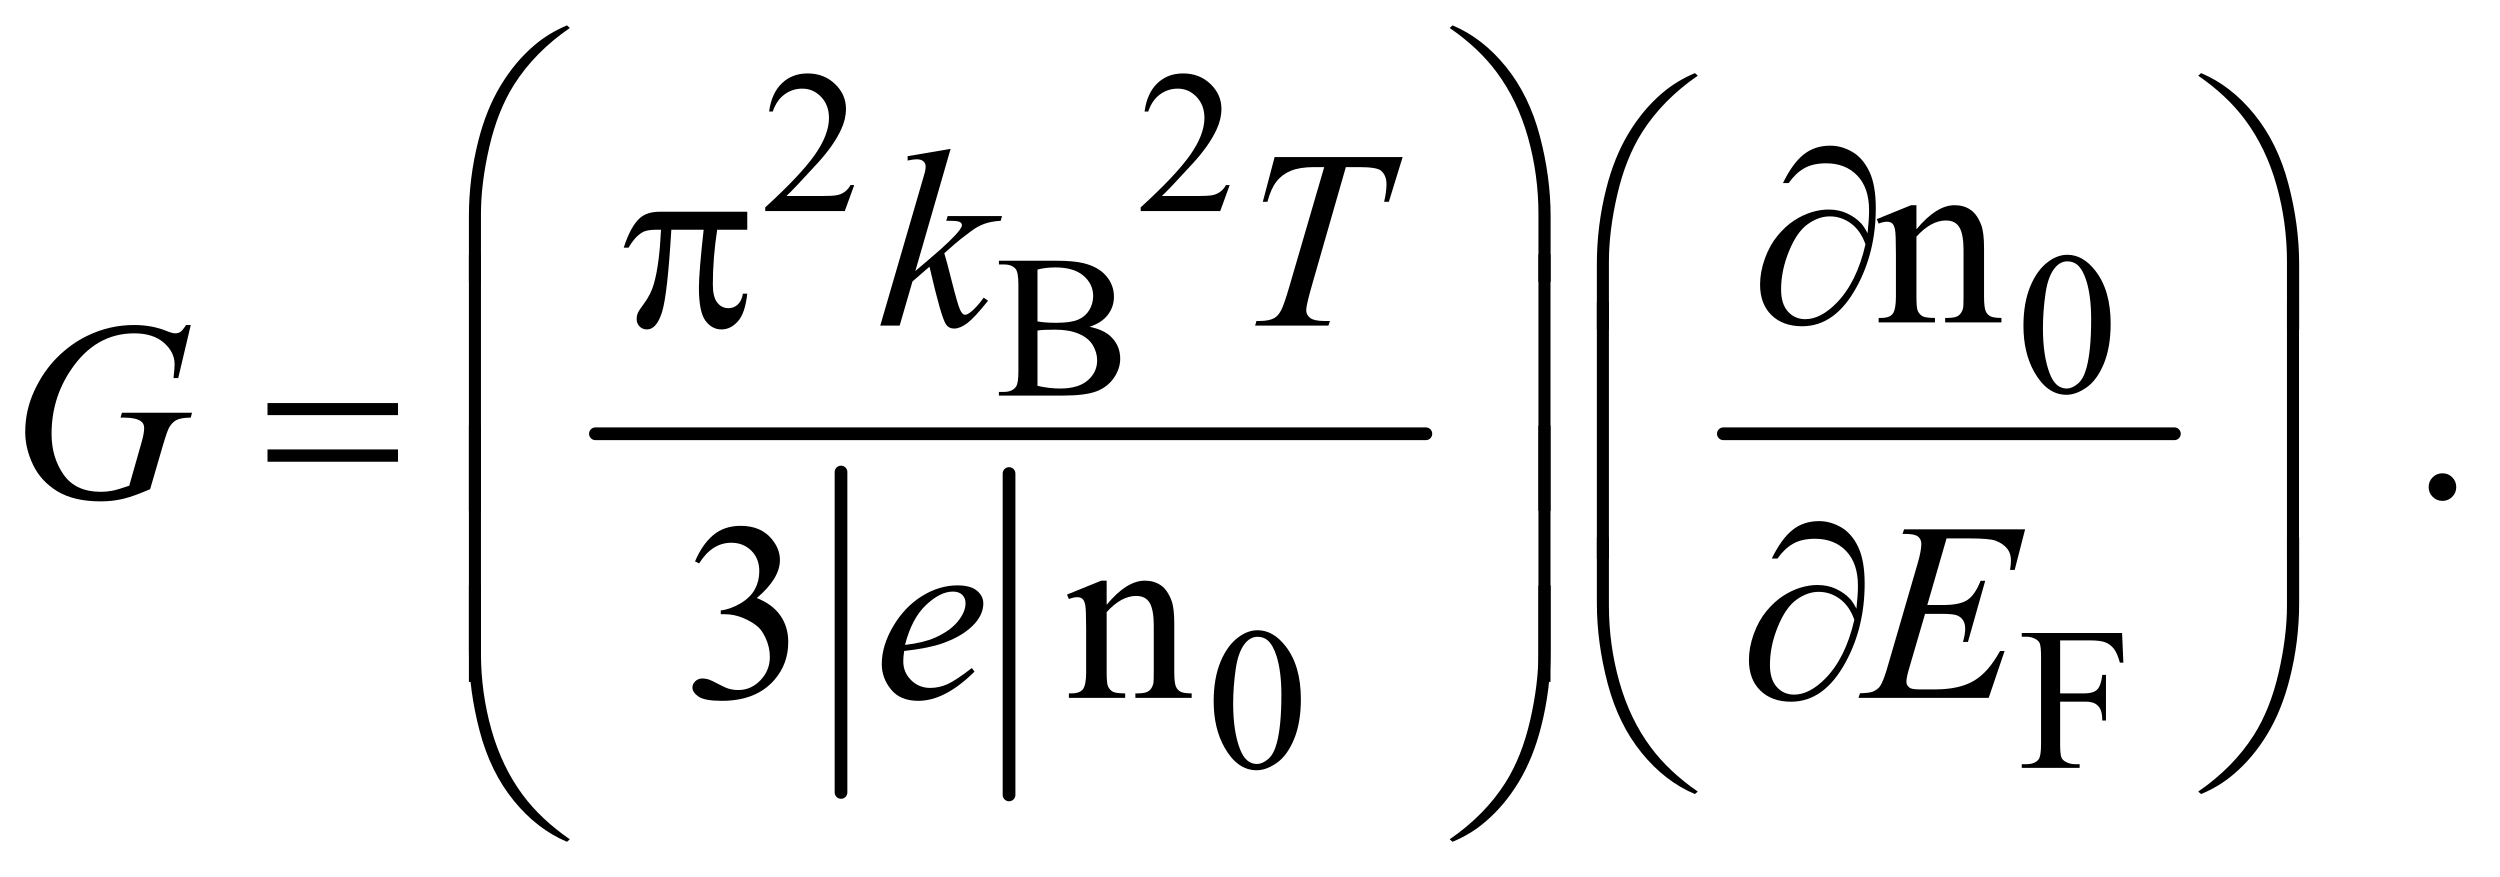 <?xml version="1.0" encoding="UTF-8"?>
<!DOCTYPE svg PUBLIC '-//W3C//DTD SVG 1.0//EN'
          'http://www.w3.org/TR/2001/REC-SVG-20010904/DTD/svg10.dtd'>
<svg stroke-dasharray="none" shape-rendering="auto" xmlns="http://www.w3.org/2000/svg" font-family="'Dialog'" text-rendering="auto" width="154" fill-opacity="1" color-interpolation="auto" color-rendering="auto" preserveAspectRatio="xMidYMid meet" font-size="12px" viewBox="0 0 154 54" fill="black" xmlns:xlink="http://www.w3.org/1999/xlink" stroke="black" image-rendering="auto" stroke-miterlimit="10" stroke-linecap="square" stroke-linejoin="miter" font-style="normal" stroke-width="1" height="54" stroke-dashoffset="0" font-weight="normal" stroke-opacity="1"
><!--Generated by the Batik Graphics2D SVG Generator--><defs id="genericDefs"
  /><g
  ><defs id="defs1"
    ><clipPath clipPathUnits="userSpaceOnUse" id="clipPath1"
      ><path d="M1.228 1.452 L98.886 1.452 L98.886 35.474 L1.228 35.474 L1.228 1.452 Z"
      /></clipPath
      ><clipPath clipPathUnits="userSpaceOnUse" id="clipPath2"
      ><path d="M39.239 46.542 L39.239 1136.989 L3159.292 1136.989 L3159.292 46.542 Z"
      /></clipPath
    ></defs
    ><g stroke-width="16" transform="scale(1.576,1.576) translate(-1.228,-1.452) matrix(0.031,0,0,0.031,0,0)" stroke-linejoin="round" stroke-linecap="round"
    ><line y2="1046" fill="none" x1="1100" clip-path="url(#clipPath2)" x2="1100" y1="642"
    /></g
    ><g stroke-width="16" transform="matrix(0.049,0,0,0.049,-1.935,-2.288)" stroke-linejoin="round" stroke-linecap="round"
    ><line y2="1046" fill="none" x1="1308" clip-path="url(#clipPath2)" x2="1308" y1="642"
    /></g
    ><g stroke-width="16" transform="matrix(0.049,0,0,0.049,-1.935,-2.288)" stroke-linejoin="round" stroke-linecap="round"
    ><line y2="592" fill="none" x1="788" clip-path="url(#clipPath2)" x2="1832" y1="592"
    /></g
    ><g stroke-width="16" transform="matrix(0.049,0,0,0.049,-1.935,-2.288)" stroke-linejoin="round" stroke-linecap="round"
    ><line y2="592" fill="none" x1="2206" clip-path="url(#clipPath2)" x2="2773" y1="592"
    /></g
    ><g transform="matrix(0.049,0,0,0.049,-1.935,-2.288)"
    ><path d="M1113.375 279.375 L1101.5 312 L1001.5 312 L1001.5 307.375 Q1045.625 267.125 1063.625 241.625 Q1081.625 216.125 1081.625 195 Q1081.625 178.875 1071.75 168.5 Q1061.875 158.125 1048.125 158.125 Q1035.625 158.125 1025.688 165.438 Q1015.75 172.75 1011 186.875 L1006.375 186.875 Q1009.5 163.75 1022.438 151.375 Q1035.375 139 1054.75 139 Q1075.375 139 1089.188 152.25 Q1103 165.5 1103 183.5 Q1103 196.375 1097 209.25 Q1087.75 229.5 1067 252.125 Q1035.875 286.125 1028.125 293.125 L1072.375 293.125 Q1085.875 293.125 1091.312 292.125 Q1096.75 291.125 1101.125 288.062 Q1105.5 285 1108.75 279.375 L1113.375 279.375 ZM1585.375 279.375 L1573.5 312 L1473.5 312 L1473.5 307.375 Q1517.625 267.125 1535.625 241.625 Q1553.625 216.125 1553.625 195 Q1553.625 178.875 1543.75 168.5 Q1533.875 158.125 1520.125 158.125 Q1507.625 158.125 1497.688 165.438 Q1487.75 172.75 1483 186.875 L1478.375 186.875 Q1481.5 163.75 1494.438 151.375 Q1507.375 139 1526.75 139 Q1547.375 139 1561.188 152.25 Q1575 165.5 1575 183.5 Q1575 196.375 1569 209.25 Q1559.75 229.5 1539 252.125 Q1507.875 286.125 1500.125 293.125 L1544.375 293.125 Q1557.875 293.125 1563.312 292.125 Q1568.75 291.125 1573.125 288.062 Q1577.5 285 1580.75 279.375 L1585.375 279.375 Z" stroke="none" clip-path="url(#clipPath2)"
    /></g
    ><g transform="matrix(0.049,0,0,0.049,-1.935,-2.288)"
    ><path d="M2583.25 456.25 Q2583.25 427.25 2592 406.312 Q2600.75 385.375 2615.25 375.125 Q2626.5 367 2638.5 367 Q2658 367 2673.5 386.875 Q2692.875 411.5 2692.875 453.625 Q2692.875 483.125 2684.375 503.75 Q2675.875 524.375 2662.688 533.688 Q2649.5 543 2637.25 543 Q2613 543 2596.875 514.375 Q2583.25 490.25 2583.25 456.25 ZM2607.75 459.375 Q2607.75 494.375 2616.375 516.5 Q2623.5 535.125 2637.625 535.125 Q2644.375 535.125 2651.625 529.062 Q2658.875 523 2662.625 508.75 Q2668.375 487.25 2668.375 448.125 Q2668.375 419.125 2662.375 399.75 Q2657.875 385.375 2650.75 379.375 Q2645.625 375.25 2638.375 375.25 Q2629.875 375.25 2623.25 382.875 Q2614.25 393.25 2611 415.5 Q2607.75 437.75 2607.75 459.375 Z" stroke="none" clip-path="url(#clipPath2)"
    /></g
    ><g transform="matrix(0.049,0,0,0.049,-1.935,-2.288)"
    ><path d="M1409.25 457.5 Q1426.875 461.25 1435.625 469.5 Q1447.75 481 1447.75 497.625 Q1447.75 510.25 1439.75 521.812 Q1431.75 533.375 1417.812 538.688 Q1403.875 544 1375.25 544 L1295.25 544 L1295.25 539.375 L1301.625 539.375 Q1312.25 539.375 1316.875 532.625 Q1319.75 528.25 1319.75 514 L1319.75 404.5 Q1319.75 388.75 1316.125 384.625 Q1311.25 379.125 1301.625 379.125 L1295.25 379.125 L1295.25 374.5 L1368.5 374.5 Q1389 374.5 1401.375 377.5 Q1420.125 382 1430 393.438 Q1439.875 404.875 1439.875 419.75 Q1439.875 432.5 1432.125 442.562 Q1424.375 452.625 1409.25 457.5 ZM1343.75 450.75 Q1348.375 451.625 1354.312 452.062 Q1360.25 452.5 1367.375 452.5 Q1385.625 452.5 1394.812 448.562 Q1404 444.625 1408.875 436.5 Q1413.75 428.375 1413.75 418.75 Q1413.75 403.875 1401.625 393.375 Q1389.5 382.875 1366.25 382.875 Q1353.75 382.875 1343.75 385.625 L1343.75 450.75 ZM1343.75 531.75 Q1358.25 535.125 1372.375 535.125 Q1395 535.125 1406.875 524.938 Q1418.75 514.75 1418.75 499.75 Q1418.75 489.875 1413.375 480.75 Q1408 471.625 1395.875 466.375 Q1383.75 461.125 1365.875 461.125 Q1358.125 461.125 1352.625 461.375 Q1347.125 461.625 1343.75 462.25 L1343.75 531.75 Z" stroke="none" clip-path="url(#clipPath2)"
    /></g
    ><g transform="matrix(0.049,0,0,0.049,-1.935,-2.288)"
    ><path d="M1565.25 928.25 Q1565.25 899.25 1574 878.312 Q1582.75 857.375 1597.25 847.125 Q1608.5 839 1620.5 839 Q1640 839 1655.5 858.875 Q1674.875 883.5 1674.875 925.625 Q1674.875 955.125 1666.375 975.75 Q1657.875 996.375 1644.688 1005.688 Q1631.5 1015 1619.25 1015 Q1595 1015 1578.875 986.375 Q1565.25 962.25 1565.25 928.25 ZM1589.75 931.375 Q1589.75 966.375 1598.375 988.5 Q1605.5 1007.125 1619.625 1007.125 Q1626.375 1007.125 1633.625 1001.062 Q1640.875 995 1644.625 980.75 Q1650.375 959.25 1650.375 920.125 Q1650.375 891.125 1644.375 871.75 Q1639.875 857.375 1632.75 851.375 Q1627.625 847.25 1620.375 847.25 Q1611.875 847.25 1605.25 854.875 Q1596.25 865.25 1593 887.5 Q1589.75 909.75 1589.75 931.375 ZM2629.375 851.75 L2629.375 918.375 L2660.25 918.375 Q2670.875 918.375 2675.812 913.688 Q2680.75 909 2682.375 895.125 L2687 895.125 L2687 952.5 L2682.375 952.5 Q2682.25 942.625 2679.812 938 Q2677.375 933.375 2673.062 931.062 Q2668.75 928.75 2660.25 928.75 L2629.375 928.75 L2629.375 982 Q2629.375 994.875 2631 999 Q2632.25 1002.125 2636.25 1004.375 Q2641.75 1007.375 2647.75 1007.375 L2653.875 1007.375 L2653.875 1012 L2581.125 1012 L2581.125 1007.375 L2587.125 1007.375 Q2597.625 1007.375 2602.375 1001.25 Q2605.375 997.25 2605.375 982 L2605.375 872.5 Q2605.375 859.625 2603.75 855.5 Q2602.5 852.375 2598.625 850.125 Q2593.25 847.125 2587.125 847.125 L2581.125 847.125 L2581.125 842.5 L2707.25 842.5 L2708.875 879.75 L2704.5 879.75 Q2701.25 867.875 2696.938 862.312 Q2692.625 856.75 2686.312 854.25 Q2680 851.75 2666.75 851.75 L2629.375 851.75 Z" stroke="none" clip-path="url(#clipPath2)"
    /></g
    ><g transform="matrix(0.049,0,0,0.049,-1.935,-2.288)"
    ><path d="M2448.719 334.969 Q2473.875 304.656 2496.688 304.656 Q2508.406 304.656 2516.844 310.516 Q2525.281 316.375 2530.281 329.812 Q2533.719 339.188 2533.719 358.562 L2533.719 419.656 Q2533.719 433.25 2535.906 438.094 Q2537.625 442 2541.453 444.188 Q2545.281 446.375 2555.594 446.375 L2555.594 452 L2484.812 452 L2484.812 446.375 L2487.781 446.375 Q2497.781 446.375 2501.766 443.328 Q2505.75 440.281 2507.312 434.344 Q2507.938 432 2507.938 419.656 L2507.938 361.062 Q2507.938 341.531 2502.859 332.703 Q2497.781 323.875 2485.75 323.875 Q2467.156 323.875 2448.719 344.188 L2448.719 419.656 Q2448.719 434.188 2450.438 437.625 Q2452.625 442.156 2456.453 444.266 Q2460.281 446.375 2472 446.375 L2472 452 L2401.219 452 L2401.219 446.375 L2404.344 446.375 Q2415.281 446.375 2419.109 440.828 Q2422.938 435.281 2422.938 419.656 L2422.938 366.531 Q2422.938 340.75 2421.766 335.125 Q2420.594 329.5 2418.172 327.469 Q2415.75 325.438 2411.688 325.438 Q2407.312 325.438 2401.219 327.781 L2398.875 322.156 L2442 304.656 L2448.719 304.656 L2448.719 334.969 Z" stroke="none" clip-path="url(#clipPath2)"
    /></g
    ><g transform="matrix(0.049,0,0,0.049,-1.935,-2.288)"
    ><path d="M3110 641.688 Q3117.344 641.688 3122.344 646.766 Q3127.344 651.844 3127.344 659.031 Q3127.344 666.219 3122.266 671.297 Q3117.188 676.375 3110 676.375 Q3102.812 676.375 3097.734 671.297 Q3092.656 666.219 3092.656 659.031 Q3092.656 651.688 3097.734 646.688 Q3102.812 641.688 3110 641.688 Z" stroke="none" clip-path="url(#clipPath2)"
    /></g
    ><g transform="matrix(0.049,0,0,0.049,-1.935,-2.288)"
    ><path d="M913.25 752.438 Q922.312 731.031 936.141 719.391 Q949.969 707.75 970.594 707.75 Q996.062 707.75 1009.656 724.312 Q1019.969 736.656 1019.969 750.719 Q1019.969 773.844 990.906 798.531 Q1010.438 806.188 1020.438 820.406 Q1030.438 834.625 1030.438 853.844 Q1030.438 881.344 1012.938 901.5 Q990.125 927.75 946.844 927.75 Q925.438 927.75 917.703 922.438 Q909.969 917.125 909.969 911.031 Q909.969 906.5 913.641 903.062 Q917.312 899.625 922.469 899.625 Q926.375 899.625 930.438 900.875 Q933.094 901.656 942.469 906.578 Q951.844 911.5 955.438 912.438 Q961.219 914.156 967.781 914.156 Q983.719 914.156 995.516 901.812 Q1007.312 889.469 1007.312 872.594 Q1007.312 860.25 1001.844 848.531 Q997.781 839.781 992.938 835.25 Q986.219 829 974.5 823.922 Q962.781 818.844 950.594 818.844 L945.594 818.844 L945.594 814.156 Q957.938 812.594 970.359 805.25 Q982.781 797.906 988.406 787.594 Q994.031 777.281 994.031 764.938 Q994.031 748.844 983.953 738.922 Q973.875 729 958.875 729 Q934.656 729 918.406 754.938 L913.25 752.438 ZM1430.719 806.969 Q1455.875 776.656 1478.688 776.656 Q1490.406 776.656 1498.844 782.516 Q1507.281 788.375 1512.281 801.812 Q1515.719 811.188 1515.719 830.562 L1515.719 891.656 Q1515.719 905.25 1517.906 910.094 Q1519.625 914 1523.453 916.188 Q1527.281 918.375 1537.594 918.375 L1537.594 924 L1466.812 924 L1466.812 918.375 L1469.781 918.375 Q1479.781 918.375 1483.766 915.328 Q1487.75 912.281 1489.312 906.344 Q1489.938 904 1489.938 891.656 L1489.938 833.062 Q1489.938 813.531 1484.859 804.703 Q1479.781 795.875 1467.75 795.875 Q1449.156 795.875 1430.719 816.188 L1430.719 891.656 Q1430.719 906.188 1432.438 909.625 Q1434.625 914.156 1438.453 916.266 Q1442.281 918.375 1454 918.375 L1454 924 L1383.219 924 L1383.219 918.375 L1386.344 918.375 Q1397.281 918.375 1401.109 912.828 Q1404.938 907.281 1404.938 891.656 L1404.938 838.531 Q1404.938 812.75 1403.766 807.125 Q1402.594 801.5 1400.172 799.469 Q1397.75 797.438 1393.688 797.438 Q1389.312 797.438 1383.219 799.781 L1380.875 794.156 L1424 776.656 L1430.719 776.656 L1430.719 806.969 Z" stroke="none" clip-path="url(#clipPath2)"
    /></g
    ><g transform="matrix(0.049,0,0,0.049,-1.935,-2.288)"
    ><path d="M1234.562 233.812 L1190.188 387.406 L1208 372.25 Q1237.219 347.562 1245.969 335.688 Q1248.781 331.781 1248.781 329.75 Q1248.781 328.344 1247.844 327.094 Q1246.906 325.844 1244.172 325.062 Q1241.438 324.281 1234.562 324.281 L1229.094 324.281 L1230.812 318.344 L1299.094 318.344 L1297.531 324.281 Q1285.812 324.906 1277.297 327.953 Q1268.781 331 1260.812 336.938 Q1245.031 348.656 1240.031 353.188 L1226.594 365.062 Q1230.031 376.312 1235.031 396.469 Q1243.469 429.906 1246.438 436.156 Q1249.406 442.406 1252.531 442.406 Q1255.188 442.406 1258.781 439.75 Q1266.906 433.812 1276.125 420.844 L1281.594 424.75 Q1264.562 446.156 1255.5 452.953 Q1246.438 459.75 1238.938 459.75 Q1232.375 459.75 1228.781 454.594 Q1222.531 445.375 1208 381.938 L1186.594 400.531 L1170.5 456 L1146.125 456 L1198 277.719 L1202.375 262.562 Q1203.156 258.656 1203.156 255.688 Q1203.156 251.938 1200.266 249.438 Q1197.375 246.938 1191.906 246.938 Q1188.312 246.938 1180.5 248.5 L1180.5 243.031 L1234.562 233.812 ZM1641.875 244.125 L1802.812 244.125 L1785.469 300.375 L1779.531 300.375 Q1782.5 288.031 1782.5 278.344 Q1782.5 266.938 1775.469 261.156 Q1770.156 256.781 1748.125 256.781 L1731.406 256.781 L1689.531 402.719 Q1681.562 430.219 1681.562 436.625 Q1681.562 442.562 1686.562 446.391 Q1691.562 450.219 1704.219 450.219 L1711.406 450.219 L1709.531 456 L1617.344 456 L1619.062 450.219 L1623.125 450.219 Q1635.312 450.219 1641.875 446.312 Q1646.406 443.656 1650.078 436.703 Q1653.75 429.75 1660.312 407.25 L1704.219 256.781 L1691.562 256.781 Q1673.281 256.781 1662.109 261.469 Q1650.938 266.156 1644.062 275.062 Q1637.188 283.969 1632.812 300.375 L1627.031 300.375 L1641.875 244.125 Z" stroke="none" clip-path="url(#clipPath2)"
    /></g
    ><g transform="matrix(0.049,0,0,0.049,-1.935,-2.288)"
    ><path d="M279.312 455.281 L263.531 522 L257.594 522 Q259 510.281 259 504.656 Q259 489.344 245.484 477.547 Q231.969 465.75 208.219 465.75 Q159.625 465.75 128.844 511.375 Q104.312 547.469 104.312 592.156 Q104.312 621.844 119.469 643.406 Q134.625 664.969 166.188 664.969 Q174 664.969 180.953 663.562 Q187.906 662.156 201.969 657.312 L217.438 602.781 Q220.719 591.531 220.719 584.812 Q220.719 579.188 216.656 576.219 Q210.094 571.688 195.406 571.688 L191.031 571.688 L192.75 565.594 L280.875 565.594 L279.312 571.688 Q267.281 571.844 261.812 574.5 Q256.344 577.156 252.438 583.562 Q249.781 587.781 243.844 608.094 L228.219 661.688 Q206.812 670.906 193.688 673.953 Q180.562 677 166.031 677 Q132.594 677 111.812 664.422 Q91.031 651.844 81.109 631.141 Q71.188 610.438 71.188 589.969 Q71.188 562.469 82.75 537.703 Q94.312 512.938 111.578 495.828 Q128.844 478.719 149.156 468.875 Q177.125 455.281 207.906 455.281 Q230.562 455.281 248.844 462.781 Q256.188 465.75 259.625 465.75 Q263.531 465.75 266.266 463.953 Q269 462.156 273.375 455.281 L279.312 455.281 Z" stroke="none" clip-path="url(#clipPath2)"
    /></g
    ><g transform="matrix(0.049,0,0,0.049,-1.935,-2.288)"
    ><path d="M1176.125 865.094 Q1175.031 872.906 1175.031 878.062 Q1175.031 891.969 1184.875 901.734 Q1194.719 911.5 1208.781 911.5 Q1220.031 911.5 1230.422 906.891 Q1240.812 902.281 1261.281 886.5 L1264.562 891.031 Q1227.531 927.75 1193.938 927.75 Q1171.125 927.75 1159.562 913.375 Q1148 899 1148 881.656 Q1148 858.375 1162.375 834 Q1176.75 809.625 1198.469 796.109 Q1220.188 782.594 1243.156 782.594 Q1259.719 782.594 1267.688 789.312 Q1275.656 796.031 1275.656 805.25 Q1275.656 818.219 1265.344 830.094 Q1251.75 845.562 1225.344 855.094 Q1207.844 861.5 1176.125 865.094 ZM1177.219 857.438 Q1200.344 854.781 1214.875 848.375 Q1234.094 839.781 1243.703 827.828 Q1253.312 815.875 1253.312 805.094 Q1253.312 798.531 1249.172 794.469 Q1245.031 790.406 1237.375 790.406 Q1221.438 790.406 1203.547 807.359 Q1185.656 824.312 1177.219 857.438 ZM2486.594 723.531 L2462.375 807.281 L2482.219 807.281 Q2503.469 807.281 2513 800.797 Q2522.531 794.312 2529.406 776.812 L2535.188 776.812 L2513.469 853.688 L2507.219 853.688 Q2510.031 844 2510.031 837.125 Q2510.031 830.406 2507.297 826.344 Q2504.562 822.281 2499.797 820.328 Q2495.031 818.375 2479.719 818.375 L2459.562 818.375 L2439.094 888.531 Q2436.125 898.688 2436.125 904 Q2436.125 908.062 2440.031 911.188 Q2442.688 913.375 2453.312 913.375 L2472.062 913.375 Q2502.531 913.375 2520.891 902.594 Q2539.25 891.812 2553.781 865.094 L2559.562 865.094 L2539.562 924 L2375.812 924 L2377.844 918.219 Q2390.031 917.906 2394.25 916.031 Q2400.5 913.219 2403.312 908.844 Q2407.531 902.438 2413.312 881.969 L2450.5 754.156 Q2454.875 738.688 2454.875 730.562 Q2454.875 724.625 2450.734 721.266 Q2446.594 717.906 2434.562 717.906 L2431.281 717.906 L2433.156 712.125 L2585.344 712.125 L2572.219 763.219 L2566.438 763.219 Q2567.531 756.031 2567.531 751.188 Q2567.531 742.906 2563.469 737.281 Q2558.156 730.094 2548 726.344 Q2540.5 723.531 2513.469 723.531 L2486.594 723.531 Z" stroke="none" clip-path="url(#clipPath2)"
    /></g
    ><g transform="matrix(0.049,0,0,0.049,-1.935,-2.288)"
    ><path d="M628.969 400.938 L628.969 318.75 Q628.969 270.625 640.688 224.219 Q650.688 184.375 668.891 154.219 Q687.094 124.062 711.469 103.438 Q729.281 88.281 752.25 78.594 L755.844 81.875 Q711.781 112.188 685.844 152.969 Q665.219 185.625 654.672 231.25 Q644.125 276.875 644.125 315.625 L644.125 400.938 L628.969 400.938 ZM1988.844 400.938 L1973.531 400.938 L1973.531 315.625 Q1973.531 266.25 1960.406 219.531 Q1947.281 172.812 1921.031 137.5 Q1898.375 106.875 1861.969 81.875 L1865.562 78.594 Q1903.219 94.375 1932.516 130.469 Q1961.812 166.562 1975.328 217.891 Q1988.844 269.219 1988.844 318.75 L1988.844 400.938 Z" stroke="none" clip-path="url(#clipPath2)"
    /></g
    ><g transform="matrix(0.049,0,0,0.049,-1.935,-2.288)"
    ><path d="M2046.969 460.938 L2046.969 378.75 Q2046.969 330.625 2058.688 284.219 Q2068.688 244.375 2086.891 214.219 Q2105.094 184.062 2129.469 163.438 Q2147.281 148.281 2170.25 138.594 L2173.844 141.875 Q2129.781 172.188 2103.844 212.969 Q2083.219 245.625 2072.672 291.25 Q2062.125 336.875 2062.125 375.625 L2062.125 460.938 L2046.969 460.938 ZM2929.844 460.938 L2914.531 460.938 L2914.531 375.625 Q2914.531 326.25 2901.406 279.531 Q2888.281 232.812 2862.031 197.5 Q2839.375 166.875 2802.969 141.875 L2806.562 138.594 Q2844.219 154.375 2873.516 190.469 Q2902.812 226.562 2916.328 277.891 Q2929.844 329.219 2929.844 378.75 L2929.844 460.938 Z" stroke="none" clip-path="url(#clipPath2)"
    /></g
    ><g transform="matrix(0.049,0,0,0.049,-1.935,-2.288)"
    ><path d="M2387.312 339.969 Q2389.188 322.312 2389.188 311.062 Q2389.188 282.938 2374.422 267.469 Q2359.656 252 2335.125 252 Q2318.562 252 2307.625 258.25 Q2296.688 264.5 2288.094 276.844 L2280.906 276.844 Q2292.938 252.156 2306.844 240.984 Q2320.75 229.812 2340.438 229.812 Q2354.5 229.812 2367.859 237.469 Q2381.219 245.125 2389.422 262.156 Q2397.625 279.188 2397.625 308.406 Q2397.625 363.562 2373.562 407.469 Q2346.688 456.844 2305.125 456.844 Q2280.75 456.844 2266.453 442.781 Q2252.156 428.719 2252.156 404.5 Q2252.156 388.406 2258.25 371.609 Q2264.344 354.812 2274.266 342.859 Q2284.188 330.906 2294.891 323.953 Q2305.594 317 2316.609 313.562 Q2327.625 310.125 2338.25 310.125 Q2351.219 310.125 2361.531 314.969 Q2371.844 319.812 2378.719 327 Q2382.938 331.375 2387.312 339.969 ZM2384.656 353.875 Q2378.562 336.531 2366.453 327.625 Q2354.344 318.719 2339.812 318.719 Q2325.75 318.719 2312.078 328.484 Q2298.406 338.25 2288.484 362.547 Q2278.562 386.844 2278.562 410.594 Q2278.562 428.719 2287.156 438.328 Q2295.75 447.938 2309.031 447.938 Q2328.25 447.938 2348.25 427.625 Q2373.719 401.688 2384.656 353.875 Z" stroke="none" clip-path="url(#clipPath2)"
    /></g
    ><g transform="matrix(0.049,0,0,0.049,-1.935,-2.288)"
    ><path d="M978.906 312.875 L978.906 335.531 L941.094 335.531 Q935.625 371.312 935.625 404.125 Q935.625 420.219 941.25 427.172 Q946.875 434.125 955.312 434.125 Q962.031 434.125 967.031 429.438 Q972.031 424.75 973.438 415.844 L978.906 415.844 Q976.25 440.531 967.109 450.688 Q957.969 460.844 946.562 460.844 Q934.375 460.844 926.25 449.75 Q918.125 438.656 918.125 408.344 Q918.125 389.281 924.062 335.531 L883.438 335.531 Q878.594 417.406 871.719 439.125 Q864.844 460.844 852.812 460.844 Q847.188 460.844 843.516 457.094 Q839.844 453.344 839.844 447.719 Q839.844 443.656 841.094 440.688 Q842.812 436.625 848.438 429.281 Q857.969 416.625 861.719 402.719 Q868.438 378.969 870.469 335.531 L863.281 335.531 Q851.875 335.531 846.25 339.281 Q837.188 344.906 829.688 358.031 L823.594 358.031 Q832.344 331 844.062 320.688 Q852.969 312.875 869.062 312.875 L978.906 312.875 Z" stroke="none" clip-path="url(#clipPath2)"
    /></g
    ><g transform="matrix(0.049,0,0,0.049,-1.935,-2.288)"
    ><path d="M644.125 688.938 L628.969 688.938 L628.969 366.594 L644.125 366.594 L644.125 688.938 ZM1988.688 688.938 L1973.531 688.938 L1973.531 366.594 L1988.688 366.594 L1988.688 688.938 Z" stroke="none" clip-path="url(#clipPath2)"
    /></g
    ><g transform="matrix(0.049,0,0,0.049,-1.935,-2.288)"
    ><path d="M375.781 553.406 L539.844 553.406 L539.844 568.562 L375.781 568.562 L375.781 553.406 ZM375.781 611.688 L539.844 611.688 L539.844 627.156 L375.781 627.156 L375.781 611.688 Z" stroke="none" clip-path="url(#clipPath2)"
    /></g
    ><g transform="matrix(0.049,0,0,0.049,-1.935,-2.288)"
    ><path d="M2062.125 748.938 L2046.969 748.938 L2046.969 426.594 L2062.125 426.594 L2062.125 748.938 ZM2929.688 748.938 L2914.531 748.938 L2914.531 426.594 L2929.688 426.594 L2929.688 748.938 Z" stroke="none" clip-path="url(#clipPath2)"
    /></g
    ><g transform="matrix(0.049,0,0,0.049,-1.935,-2.288)"
    ><path d="M644.125 903.938 L628.969 903.938 L628.969 581.594 L644.125 581.594 L644.125 903.938 ZM1988.688 903.938 L1973.531 903.938 L1973.531 581.594 L1988.688 581.594 L1988.688 903.938 Z" stroke="none" clip-path="url(#clipPath2)"
    /></g
    ><g transform="matrix(0.049,0,0,0.049,-1.935,-2.288)"
    ><path d="M2373.312 811.969 Q2375.188 794.312 2375.188 783.062 Q2375.188 754.938 2360.422 739.469 Q2345.656 724 2321.125 724 Q2304.562 724 2293.625 730.25 Q2282.688 736.5 2274.094 748.844 L2266.906 748.844 Q2278.938 724.156 2292.844 712.984 Q2306.75 701.812 2326.438 701.812 Q2340.5 701.812 2353.859 709.469 Q2367.219 717.125 2375.422 734.156 Q2383.625 751.188 2383.625 780.406 Q2383.625 835.562 2359.562 879.469 Q2332.688 928.844 2291.125 928.844 Q2266.75 928.844 2252.453 914.781 Q2238.156 900.719 2238.156 876.5 Q2238.156 860.406 2244.25 843.609 Q2250.344 826.812 2260.266 814.859 Q2270.188 802.906 2280.891 795.953 Q2291.594 789 2302.609 785.562 Q2313.625 782.125 2324.25 782.125 Q2337.219 782.125 2347.531 786.969 Q2357.844 791.812 2364.719 799 Q2368.938 803.375 2373.312 811.969 ZM2370.656 825.875 Q2364.562 808.531 2352.453 799.625 Q2340.344 790.719 2325.812 790.719 Q2311.75 790.719 2298.078 800.484 Q2284.406 810.25 2274.484 834.547 Q2264.562 858.844 2264.562 882.594 Q2264.562 900.719 2273.156 910.328 Q2281.75 919.938 2295.031 919.938 Q2314.25 919.938 2334.25 899.625 Q2359.719 873.688 2370.656 825.875 Z" stroke="none" clip-path="url(#clipPath2)"
    /></g
    ><g transform="matrix(0.049,0,0,0.049,-1.935,-2.288)"
    ><path d="M2046.969 722.594 L2062.125 722.594 L2062.125 808.062 Q2062.125 857.438 2075.328 904.156 Q2088.531 950.875 2114.781 986.188 Q2137.438 1016.656 2173.844 1041.812 L2170.25 1044.938 Q2132.594 1029.156 2103.297 993.141 Q2074 957.125 2060.484 905.719 Q2046.969 854.312 2046.969 804.938 L2046.969 722.594 ZM2929.844 722.594 L2929.844 804.938 Q2929.844 853.062 2918.125 899.312 Q2908.125 939.312 2889.922 969.469 Q2871.719 999.625 2847.188 1020.25 Q2829.531 1035.406 2806.562 1044.938 L2802.969 1041.812 Q2847.031 1011.5 2872.969 970.719 Q2893.594 938.062 2904.062 892.438 Q2914.531 846.812 2914.531 808.062 L2914.531 722.594 L2929.844 722.594 Z" stroke="none" clip-path="url(#clipPath2)"
    /></g
    ><g transform="matrix(0.049,0,0,0.049,-1.935,-2.288)"
    ><path d="M628.969 782.594 L644.125 782.594 L644.125 868.062 Q644.125 917.438 657.328 964.156 Q670.531 1010.875 696.781 1046.188 Q719.438 1076.656 755.844 1101.812 L752.25 1104.938 Q714.594 1089.156 685.297 1053.141 Q656 1017.125 642.484 965.719 Q628.969 914.312 628.969 864.938 L628.969 782.594 ZM1988.844 782.594 L1988.844 864.938 Q1988.844 913.062 1977.125 959.312 Q1967.125 999.312 1948.922 1029.469 Q1930.719 1059.625 1906.188 1080.25 Q1888.531 1095.406 1865.562 1104.938 L1861.969 1101.812 Q1906.031 1071.5 1931.969 1030.719 Q1952.594 998.062 1963.062 952.438 Q1973.531 906.812 1973.531 868.062 L1973.531 782.594 L1988.844 782.594 Z" stroke="none" clip-path="url(#clipPath2)"
    /></g
  ></g
></svg
>
